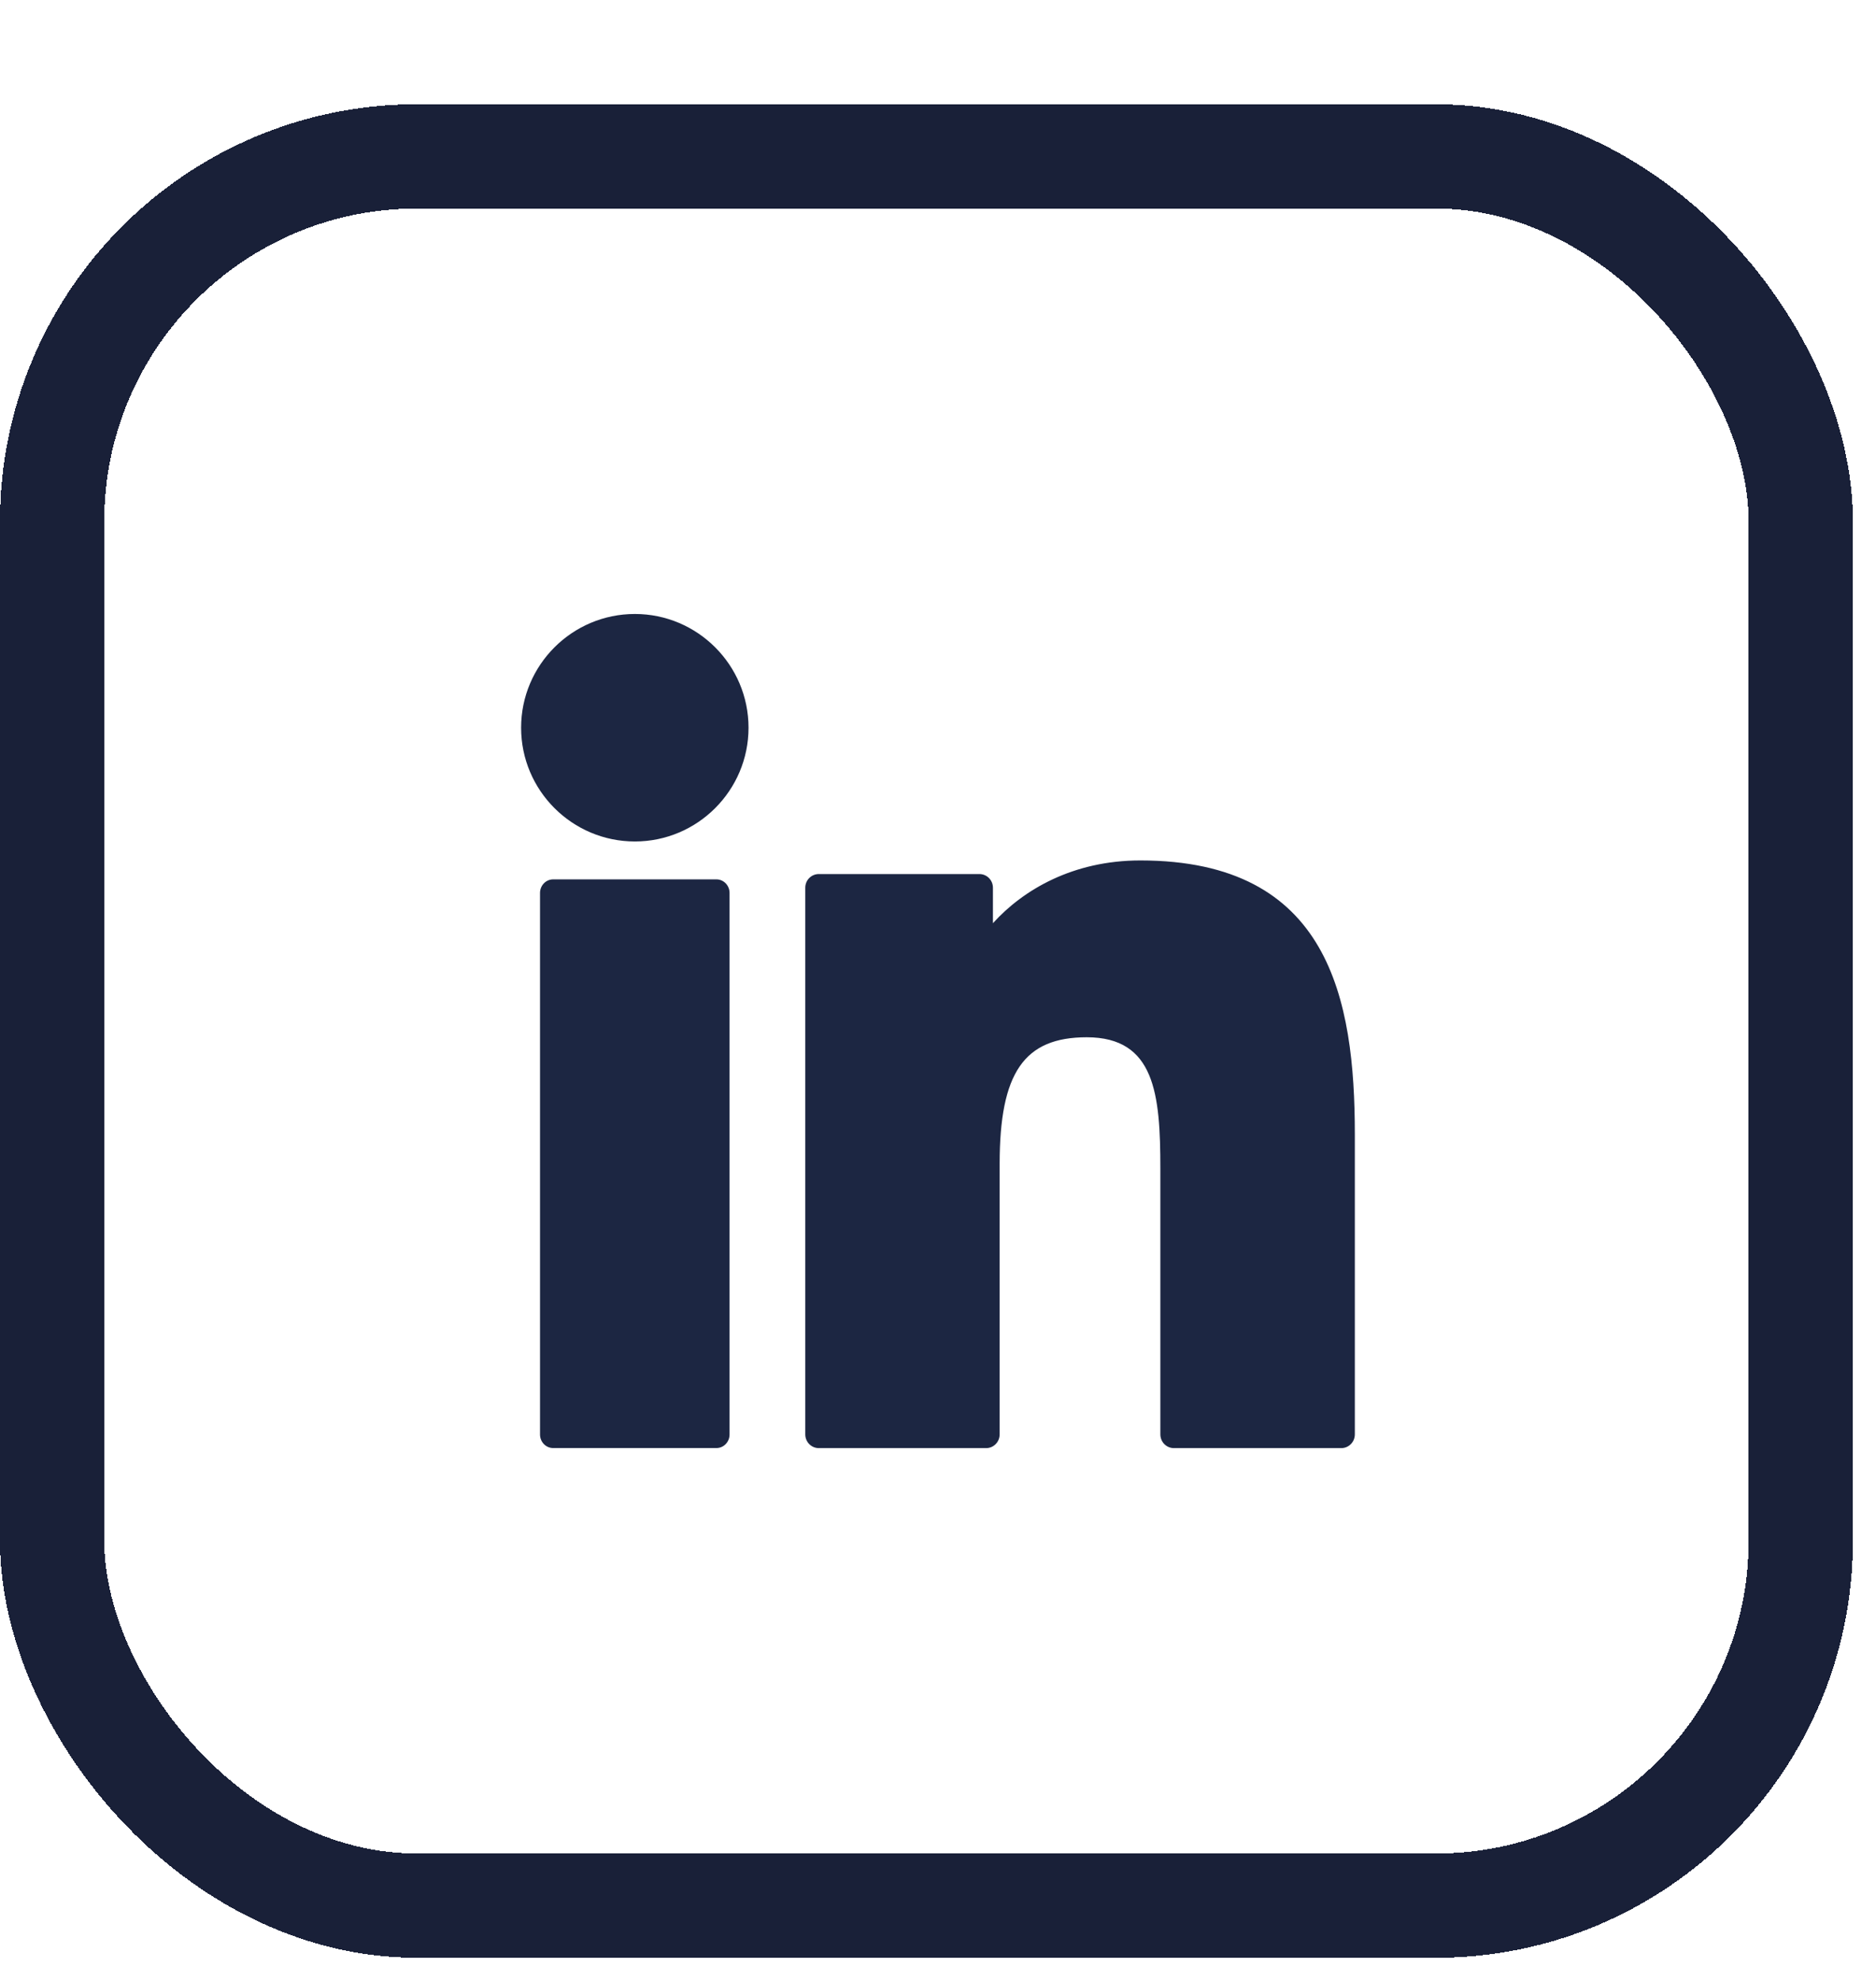 <svg width="36" height="38" viewBox="0 0 36 38" fill="none" xmlns="http://www.w3.org/2000/svg">
<g filter="url(#filter0_d_30_1581)">
<rect width="35.556" height="35.556" rx="8" fill="white" shape-rendering="crispEdges"/>
<rect x="1" y="1" width="33.556" height="33.556" rx="7" stroke="#192038" stroke-width="2" shape-rendering="crispEdges"/>
<path d="M13.748 14.869H10.615C10.476 14.869 10.363 14.986 10.363 15.129V25.518C10.363 25.662 10.476 25.778 10.615 25.778H13.748C13.887 25.778 14 25.662 14 25.518V15.129C14 14.986 13.887 14.869 13.748 14.869Z" fill="#1C2642"/>
<path d="M12.183 9.778C10.979 9.778 10 10.757 10 11.96C10 13.163 10.979 14.142 12.183 14.142C13.385 14.142 14.364 13.163 14.364 11.96C14.364 10.757 13.385 9.778 12.183 9.778Z" fill="#1C2642"/>
<path d="M21.883 14.506C20.59 14.506 19.634 15.069 19.054 15.71V15.029C19.054 14.884 18.938 14.767 18.795 14.767H15.712C15.569 14.767 15.453 14.884 15.453 15.029V25.516C15.453 25.661 15.569 25.779 15.712 25.779H18.925C19.067 25.779 19.183 25.661 19.183 25.516V20.327C19.183 18.579 19.652 17.898 20.854 17.898C22.163 17.898 22.267 18.99 22.267 20.417V25.516C22.267 25.661 22.383 25.779 22.526 25.779H25.74C25.883 25.779 25.999 25.661 25.999 25.516V19.764C25.999 17.164 25.51 14.506 21.883 14.506Z" fill="#1C2642"/>
</g>
<defs>
<filter id="filter0_d_30_1581" x="0" y="0" width="35.556" height="37.556" filterUnits="userSpaceOnUse" color-interpolation-filters="sRGB">
<feFlood flood-opacity="0" result="BackgroundImageFix"/>
<feColorMatrix in="SourceAlpha" type="matrix" values="0 0 0 0 0 0 0 0 0 0 0 0 0 0 0 0 0 0 127 0" result="hardAlpha"/>
<feOffset dy="2"/>
<feComposite in2="hardAlpha" operator="out"/>
<feColorMatrix type="matrix" values="0 0 0 0 0.098 0 0 0 0 0.125 0 0 0 0 0.22 0 0 0 1 0"/>
<feBlend mode="normal" in2="BackgroundImageFix" result="effect1_dropShadow_30_1581"/>
<feBlend mode="normal" in="SourceGraphic" in2="effect1_dropShadow_30_1581" result="shape"/>
</filter>
</defs>
</svg>
